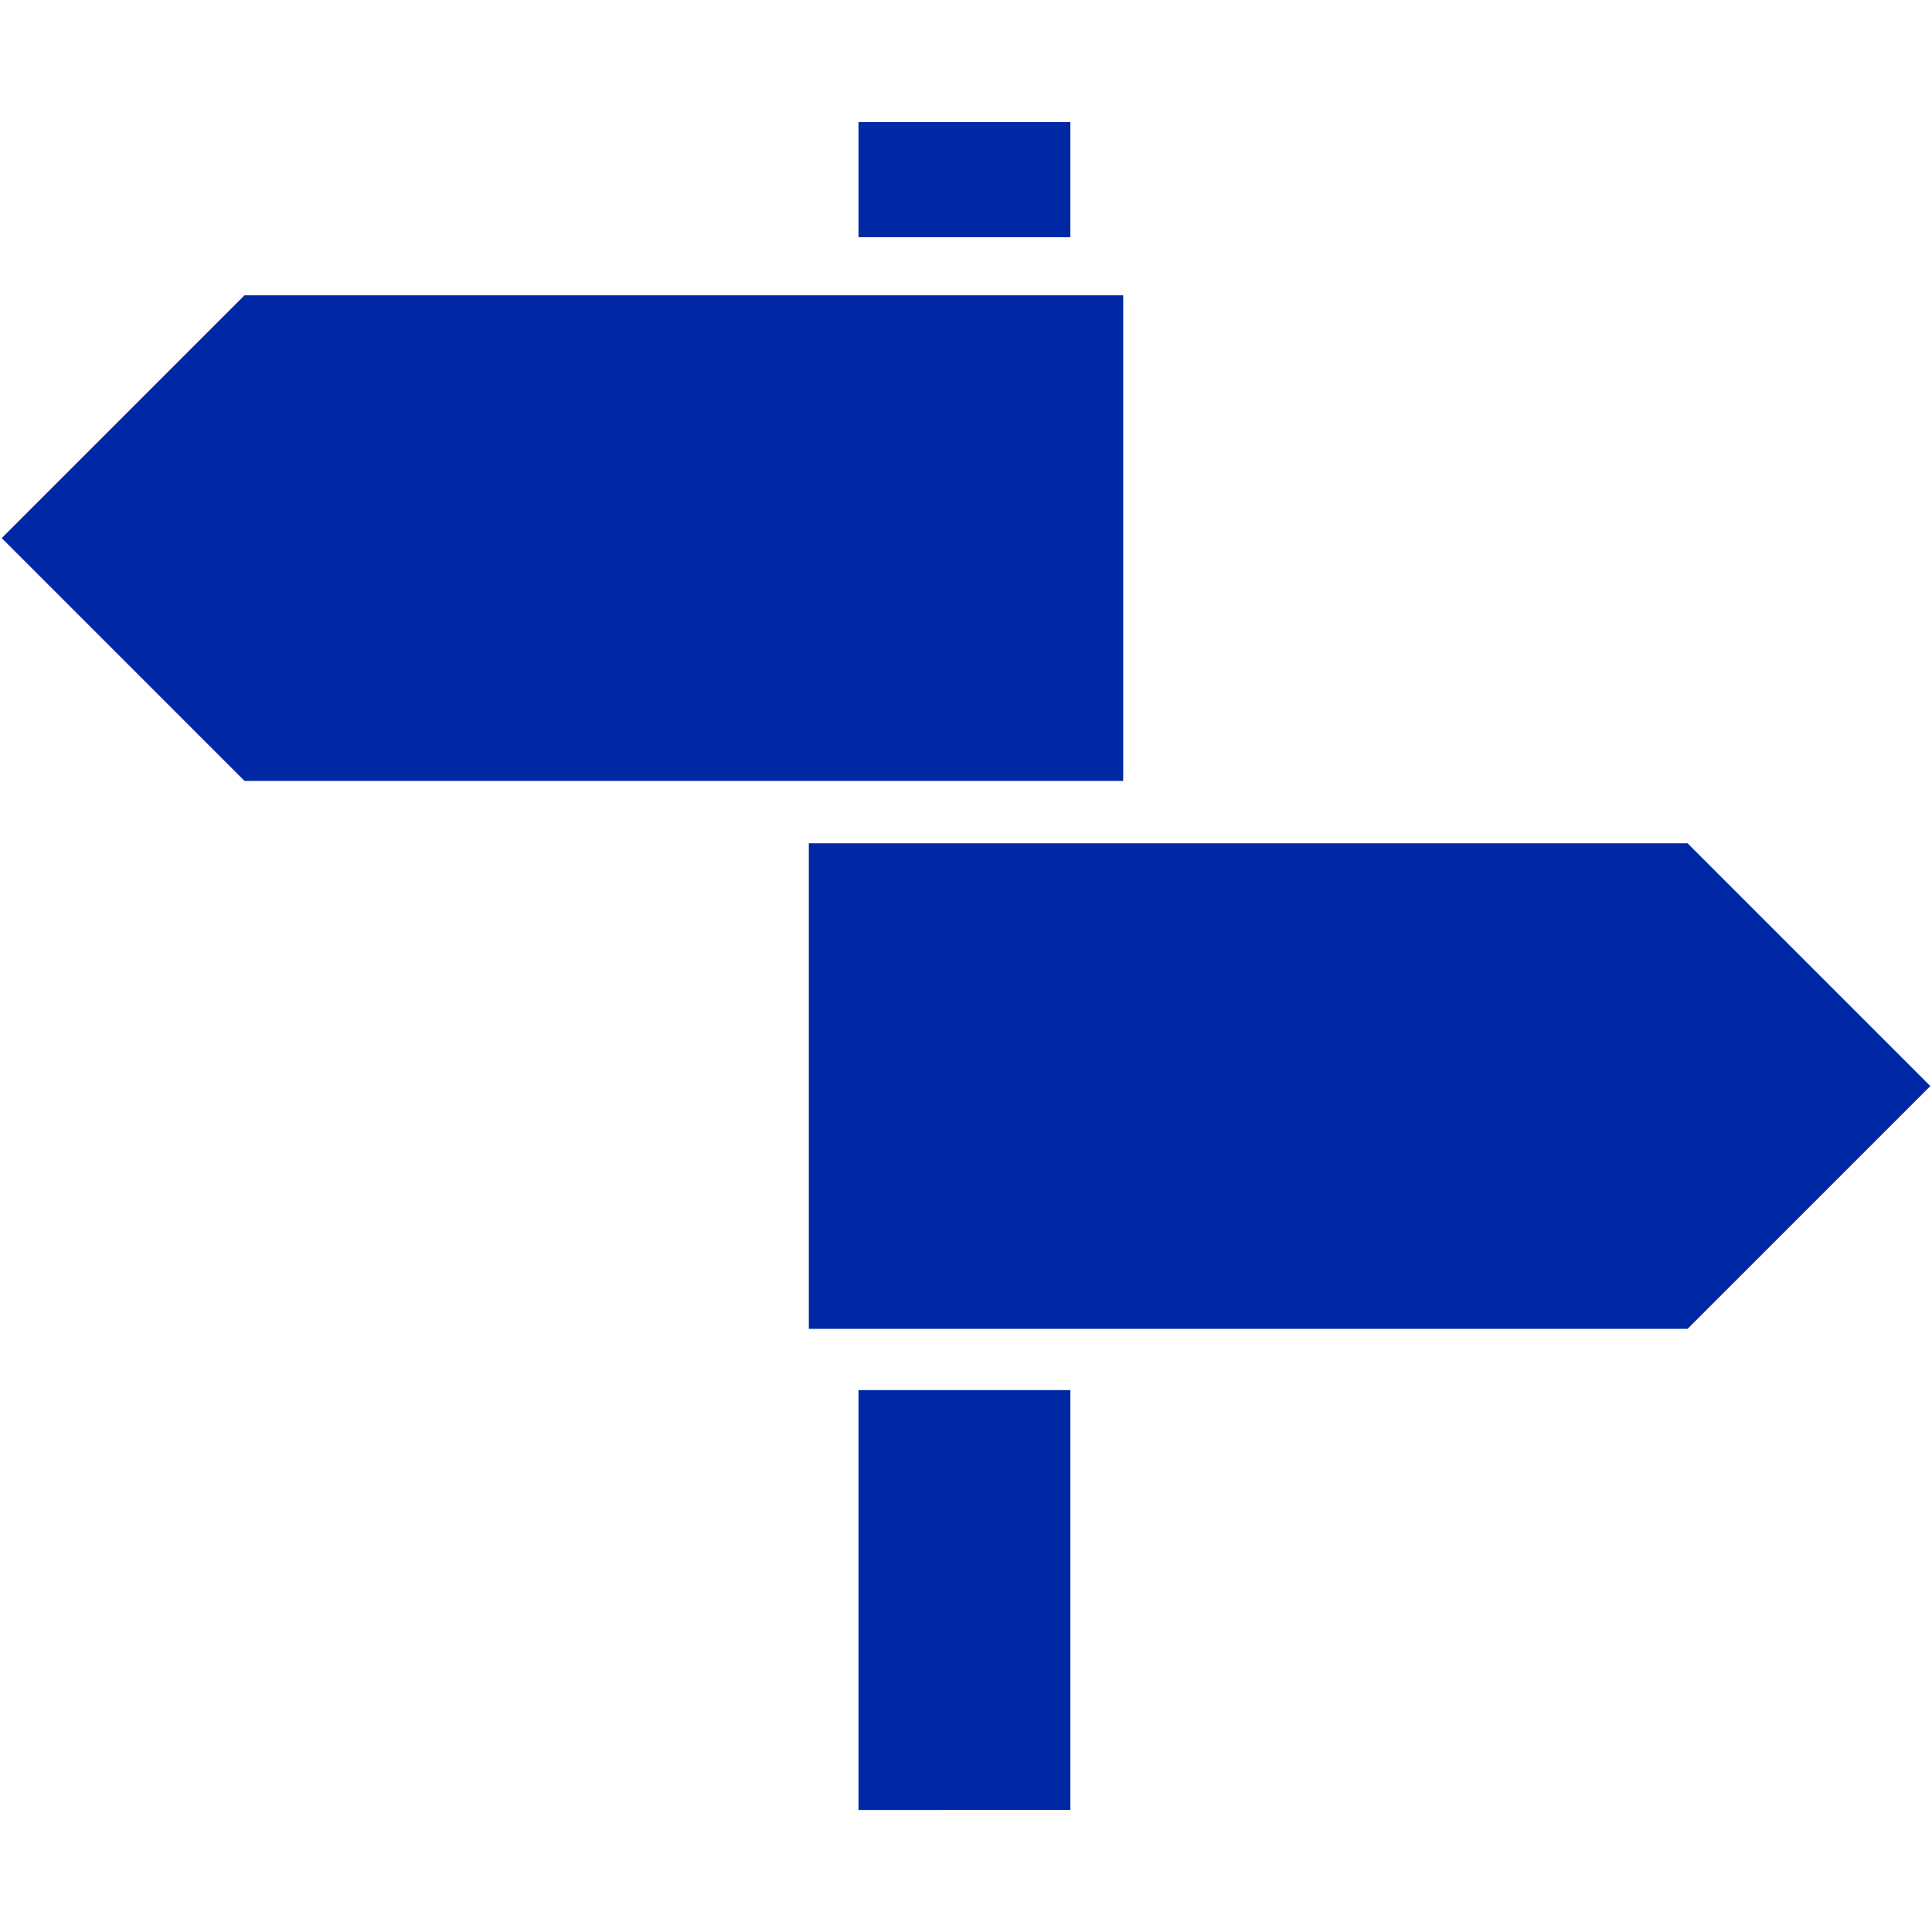 <svg xmlns="http://www.w3.org/2000/svg" viewBox="0 0 100 100" fill="#0028a5">
  <path d="M58.137 15.285H12.656L.089 27.852 12.656 40.42h45.481zM87.346 43.647H41.865v25.135h45.481l12.568-12.567zM44.436 6.318h10.966v5.959H44.436zM44.436 71.953h10.966v21.731H44.436z"/>
</svg>
